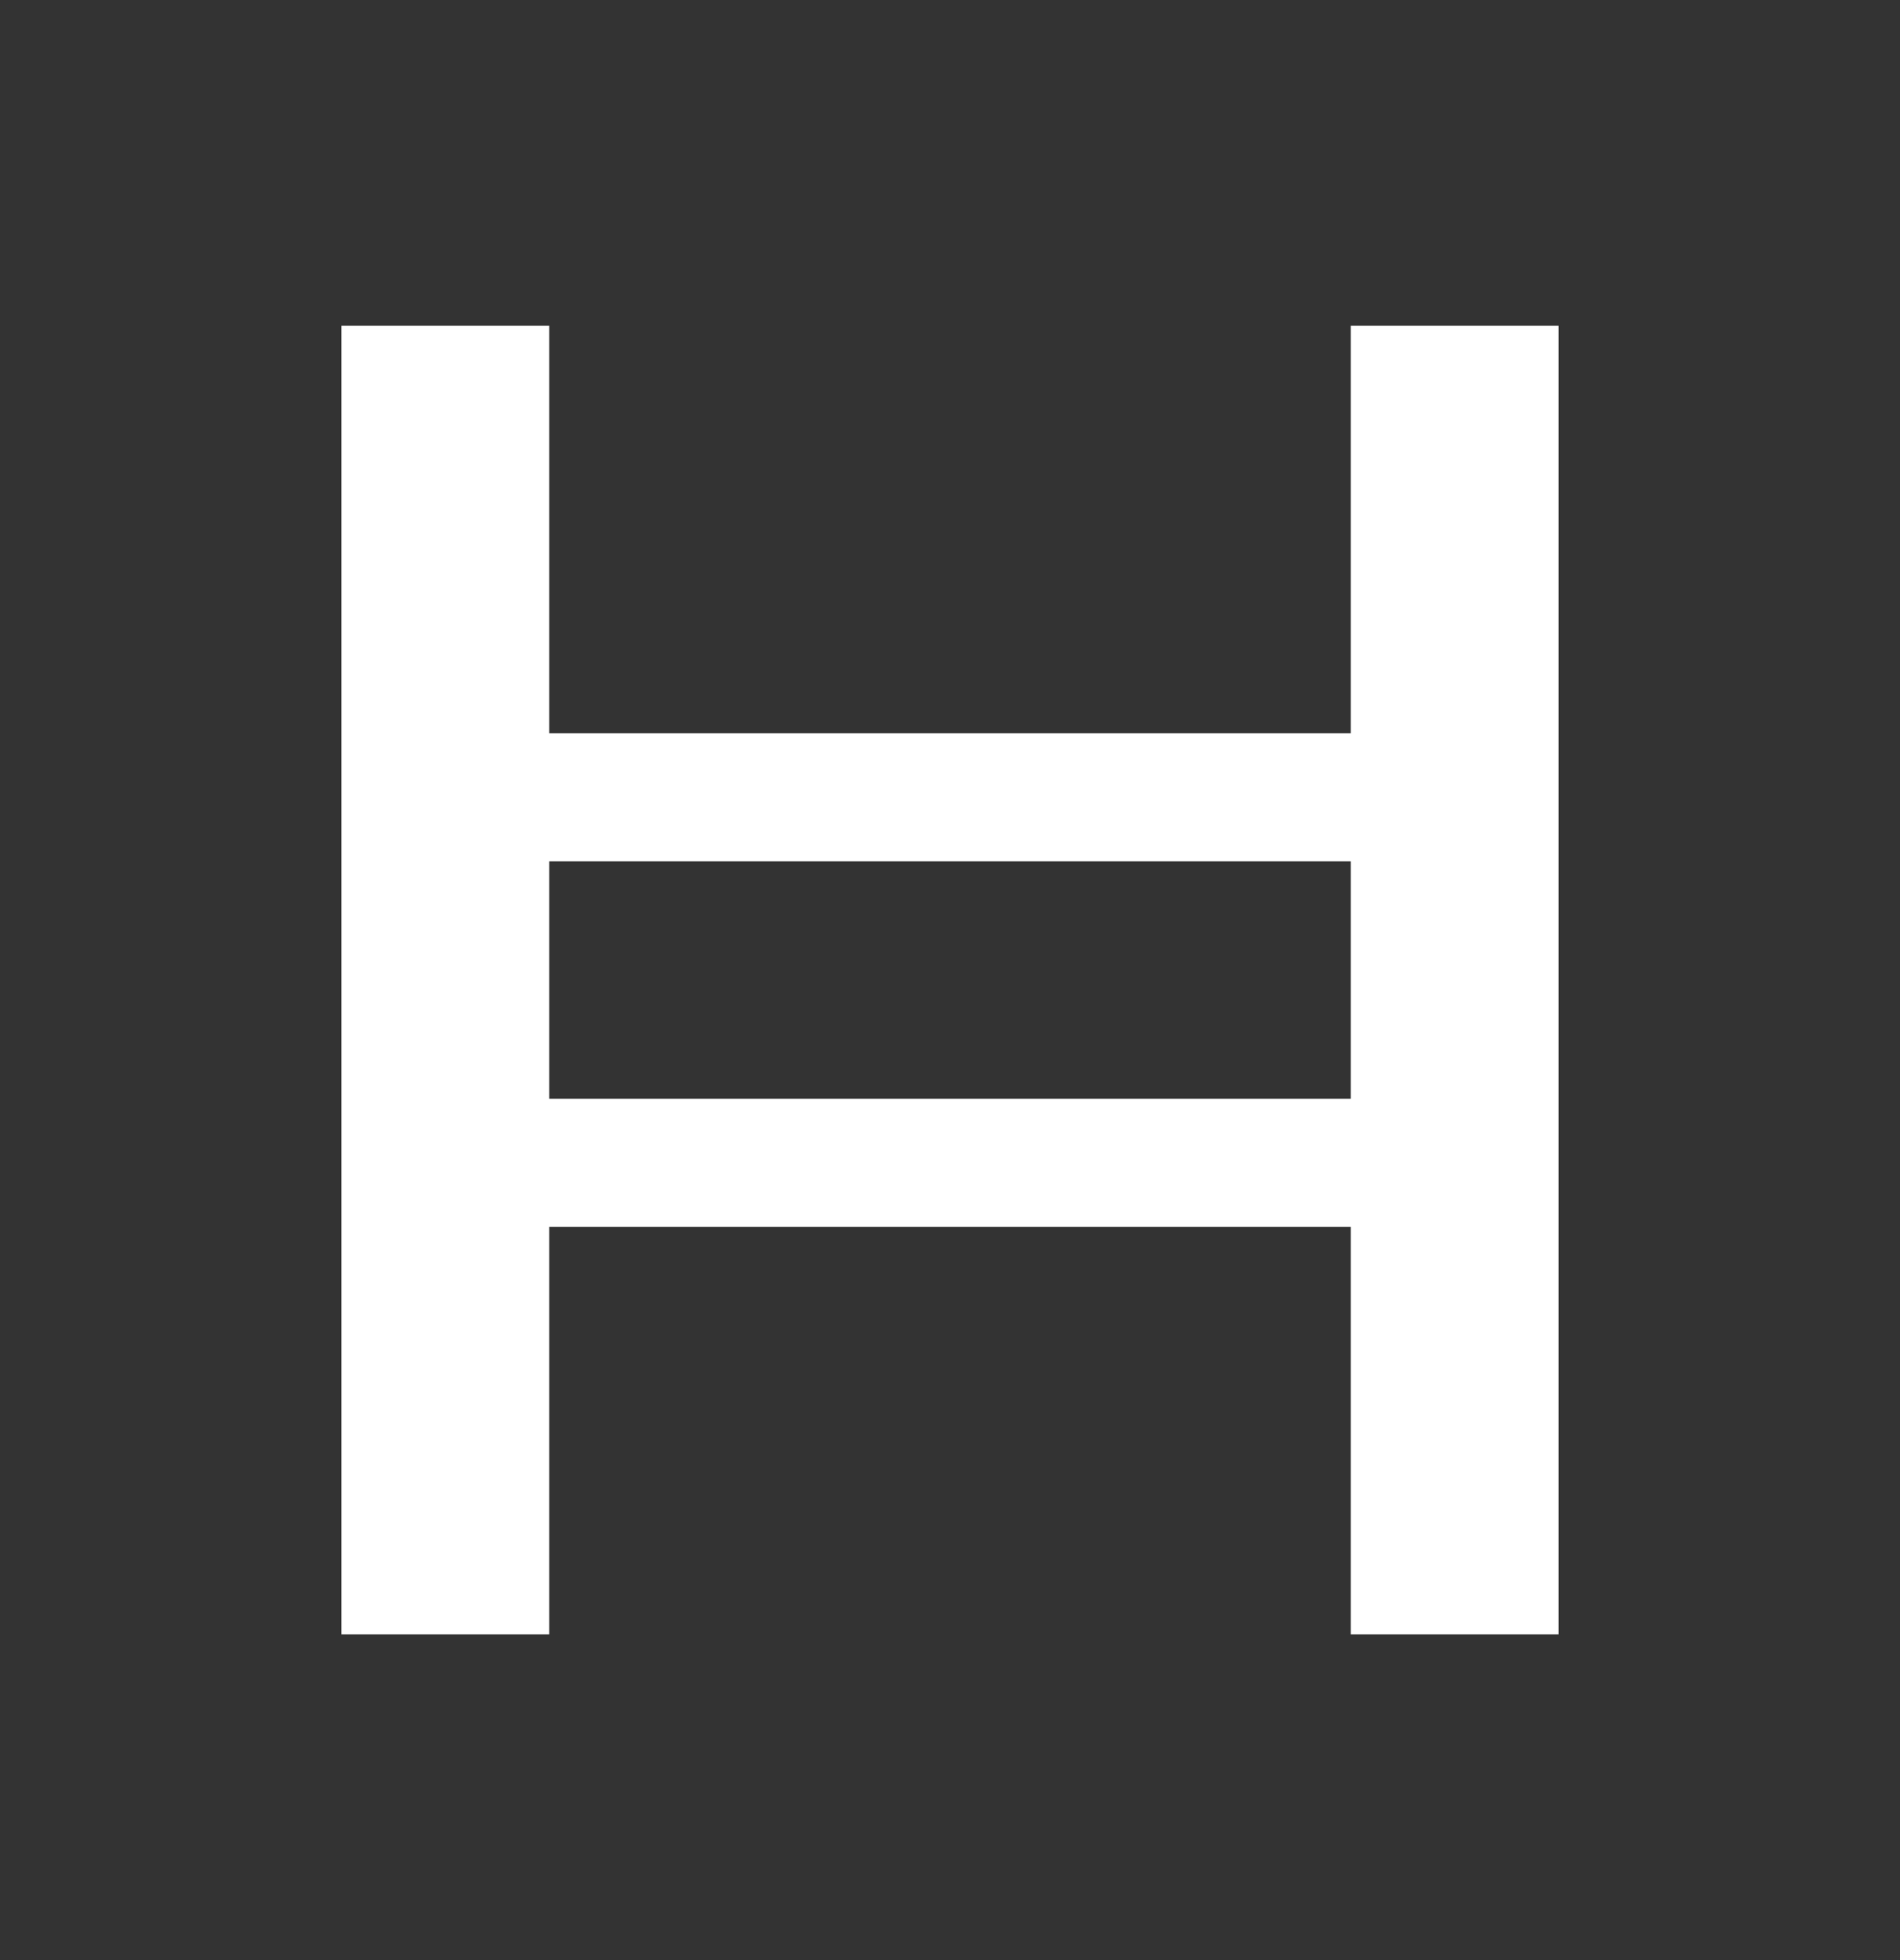 <svg width="32" height="33" viewBox="0 0 32 33" fill="none" xmlns="http://www.w3.org/2000/svg">
<rect x="0" y="0" width="32" height="33" fill="#333333" stroke="none"/>
<path d="M22.75 5.485V12.345H9.25V5.485H5.75V27.515H9.25V20.655H22.75V27.515H26.25V5.485H22.75ZM9.25 18.5V14.5H22.75V18.5H9.25Z" fill="white"/>
</svg>
